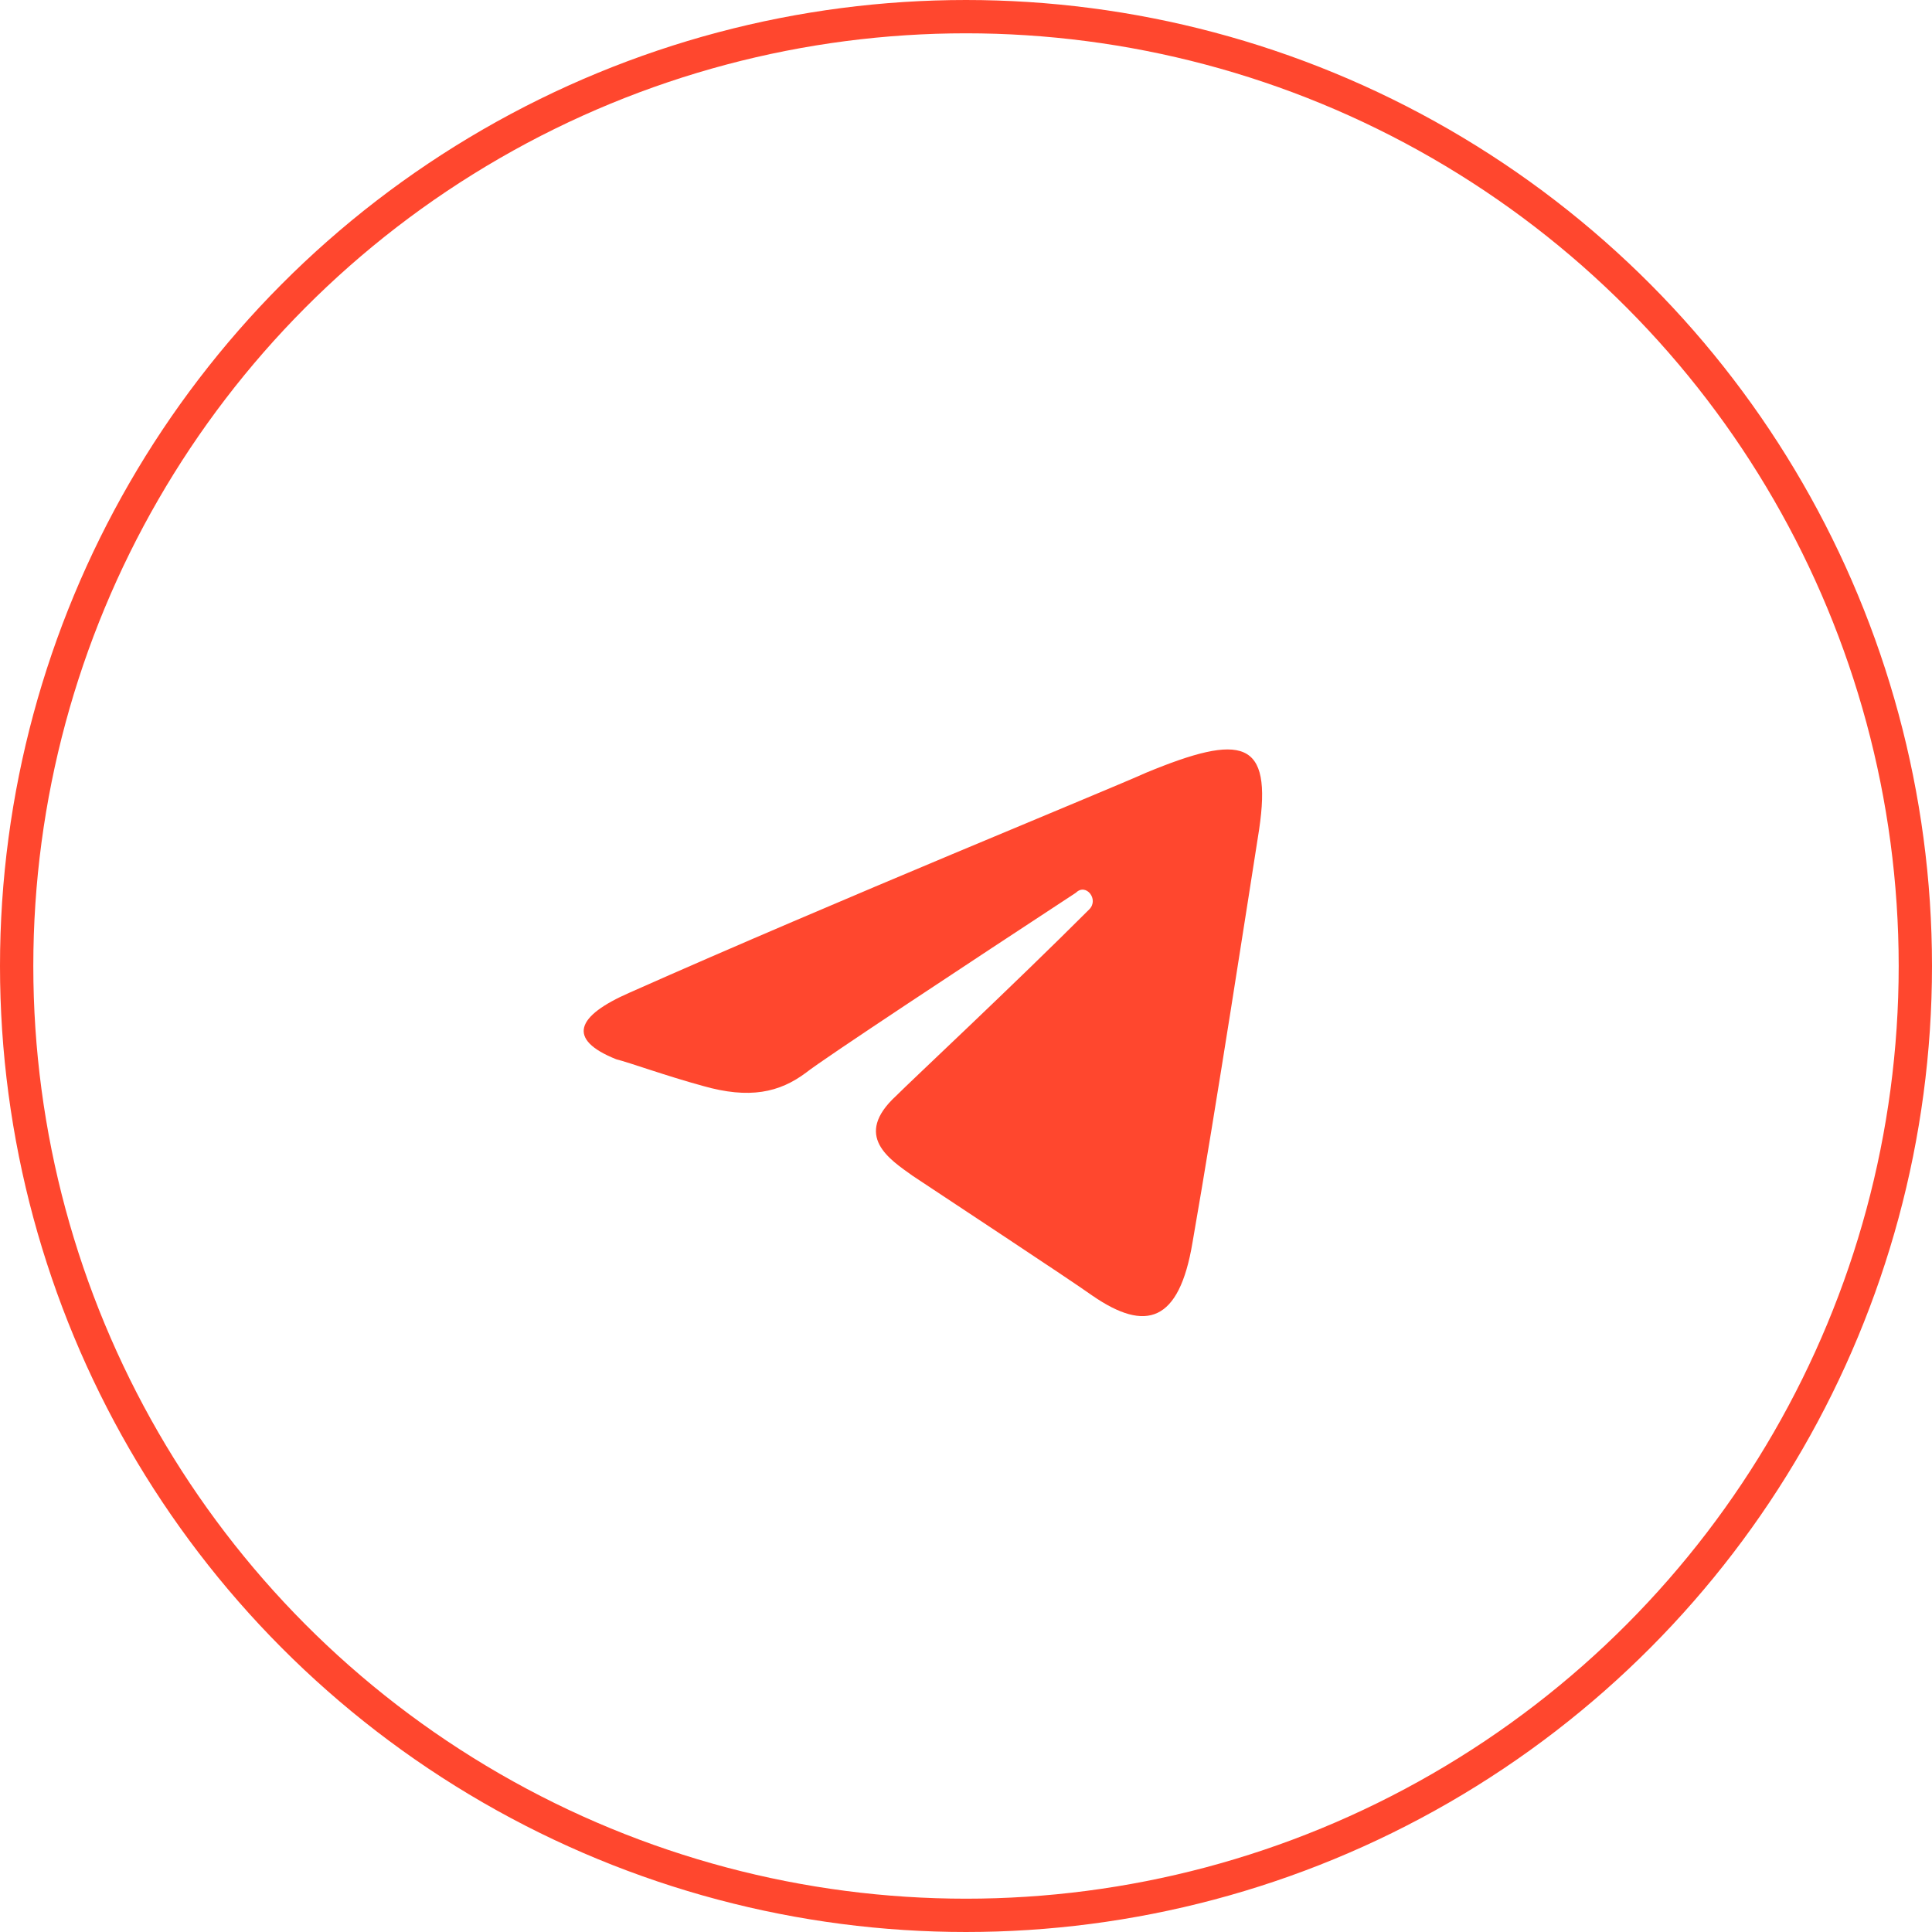 <?xml version="1.0" encoding="UTF-8"?> <!-- Generator: Adobe Illustrator 24.3.0, SVG Export Plug-In . SVG Version: 6.00 Build 0) --> <svg xmlns="http://www.w3.org/2000/svg" xmlns:xlink="http://www.w3.org/1999/xlink" id="Слой_1" x="0px" y="0px" viewBox="0 0 58 58" style="enable-background:new 0 0 58 58;" xml:space="preserve"> <style type="text/css"> .st0{fill:none;stroke:#FF472E;} .st1{fill:#FF472E;} </style> <circle class="st0" cx="29" cy="29" r="28.5"></circle> <path class="st1" d="M18.9,29.8c6.3-2.8,14.4-6.1,15.5-6.6c2.9-1.2,3.8-1,3.4,1.7c-0.3,1.9-1.3,8.4-2,12.4c-0.4,2.4-1.4,2.7-3,1.6 c-0.7-0.5-4.5-3-5.4-3.6c-0.7-0.5-1.8-1.2-0.5-2.4c0.5-0.5,3.5-3.3,5.8-5.6c0.3-0.3-0.1-0.8-0.4-0.5c-3.2,2.1-7.6,5-8.1,5.4 c-0.8,0.6-1.7,0.8-3.1,0.4c-1.1-0.3-2.2-0.7-2.6-0.8C17,31.2,17.3,30.5,18.9,29.8z"></path> </svg> 